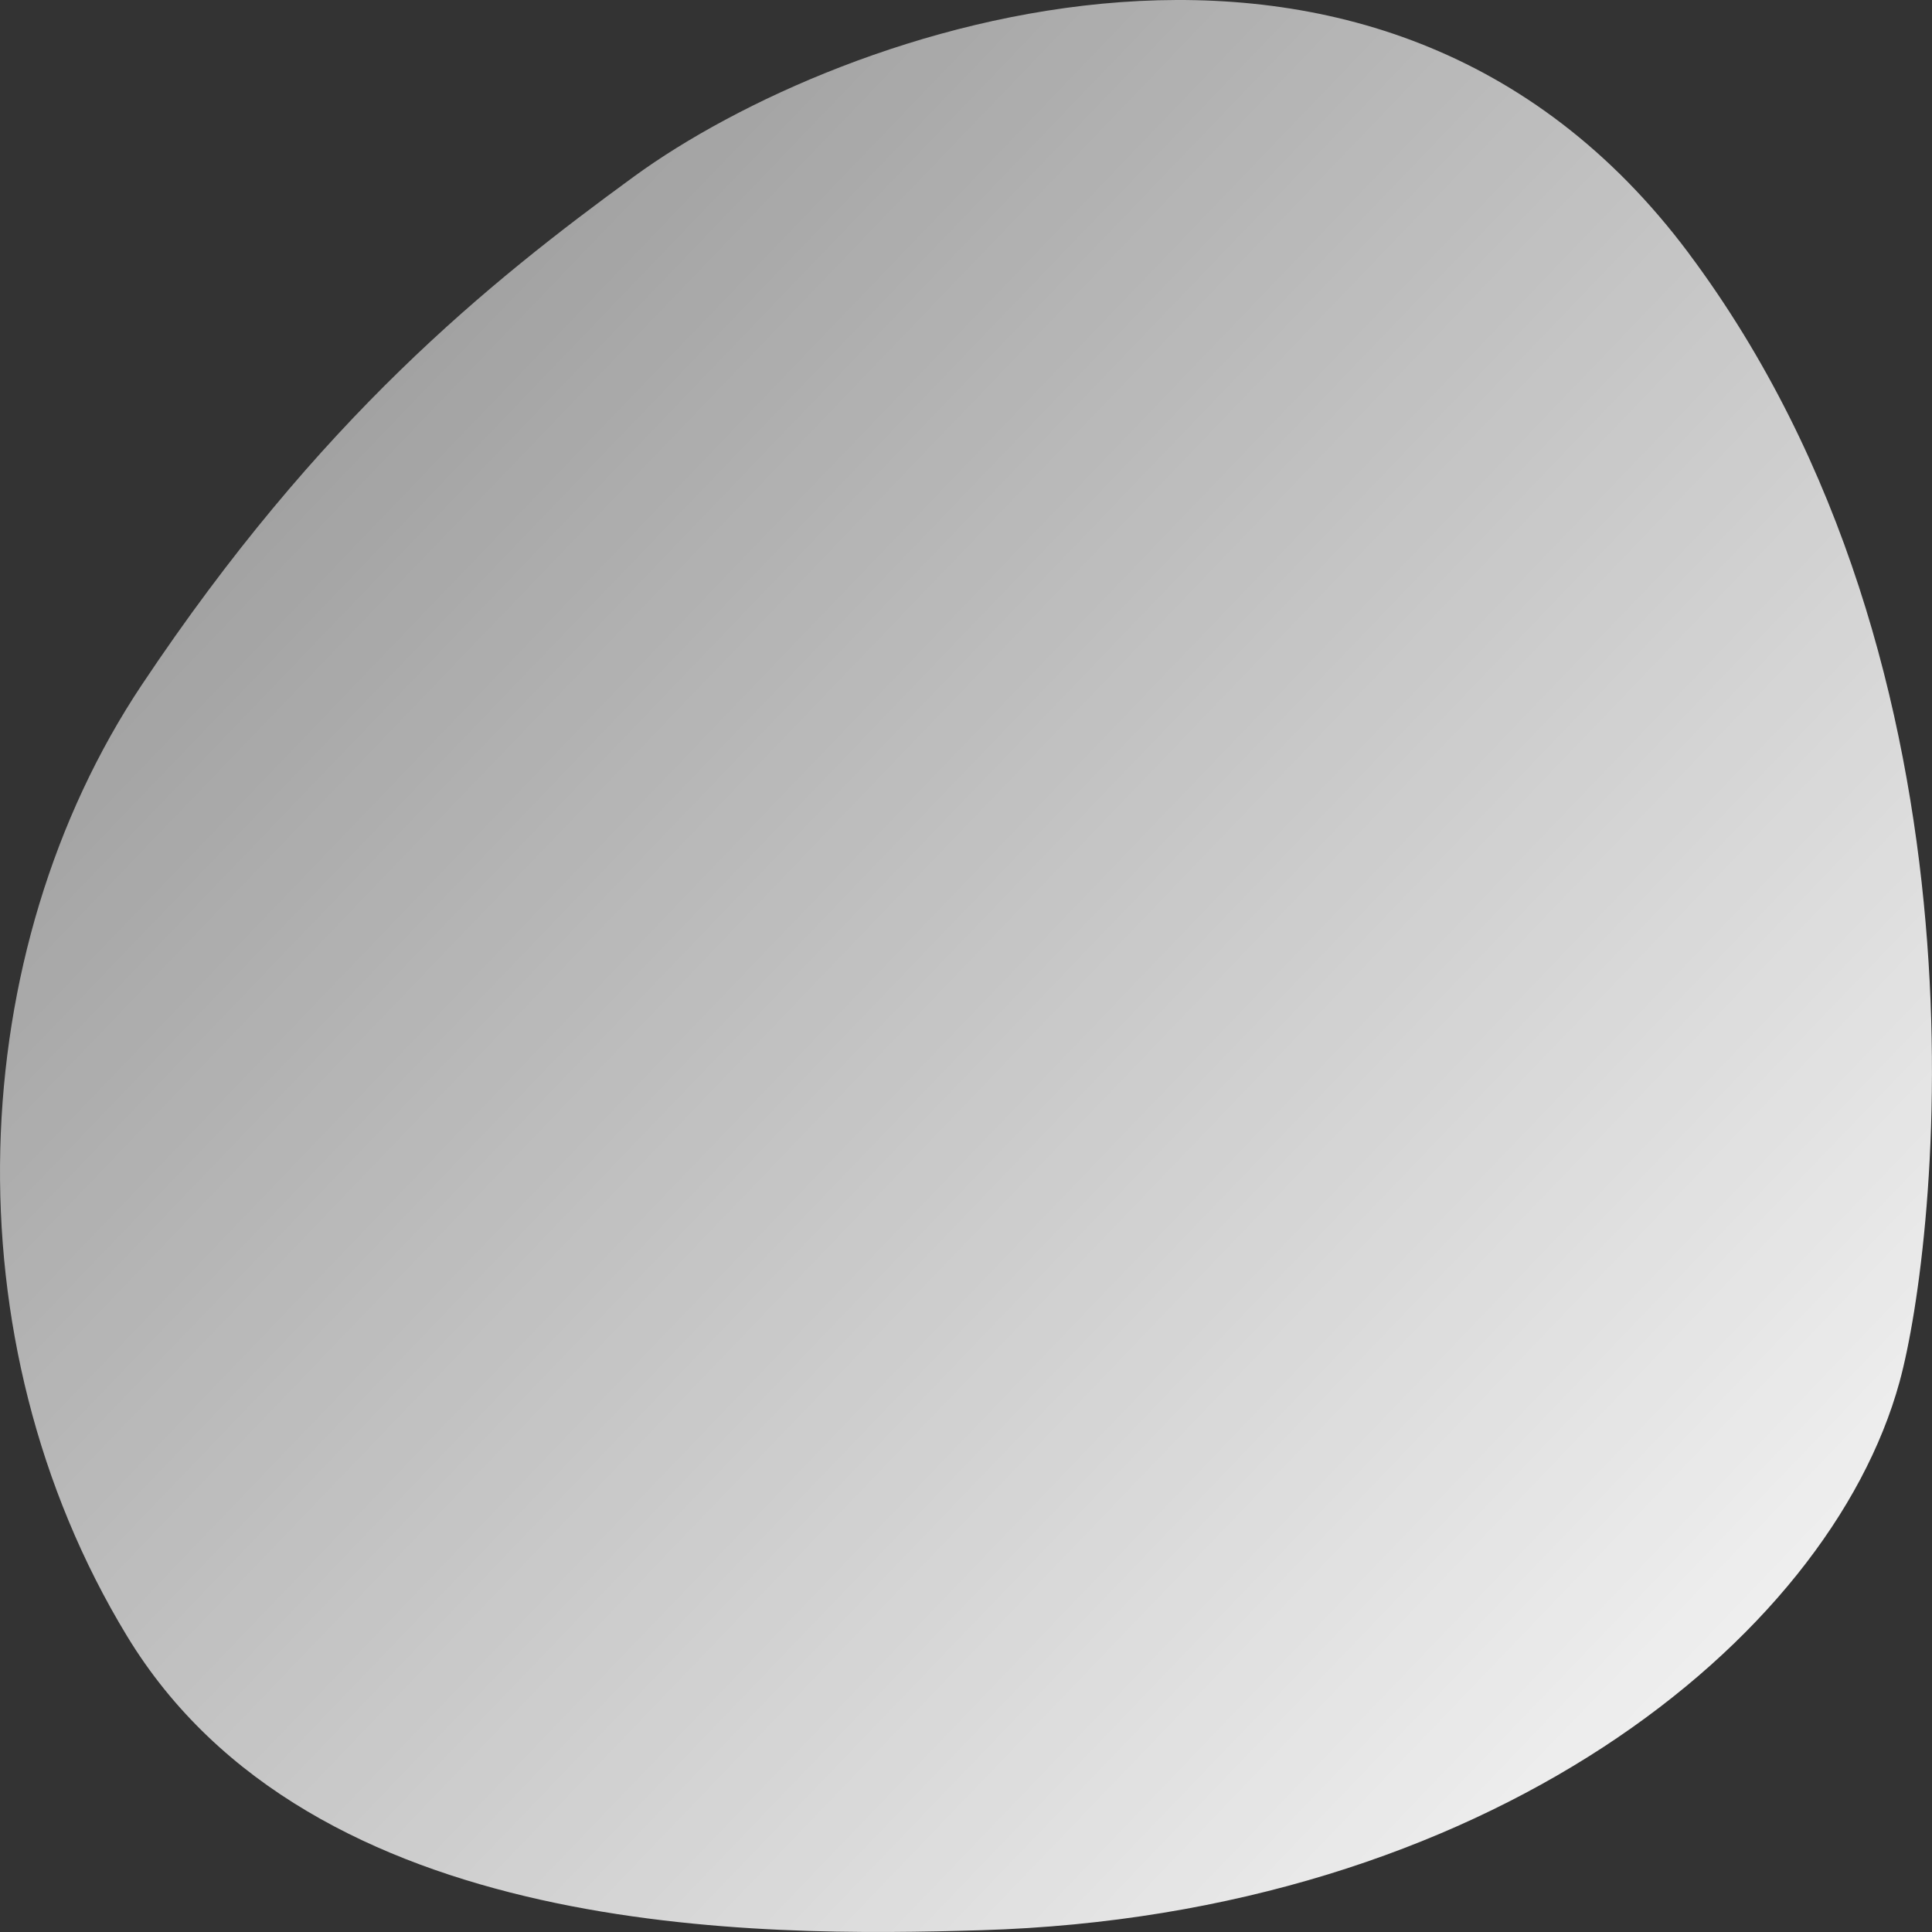 <svg xmlns="http://www.w3.org/2000/svg" width="140" height="140"><rect width="100%" height="100%" fill="#333333" stroke="none"/><defs><linearGradient id="a" x2="1" y2="1" gradientUnits="objectBoundingBox"><stop offset="0" stop-color="#fff" stop-opacity=".404"/><stop offset="1" stop-color="#fff"/></linearGradient></defs><path fill="url(#a)" d="M122.376 338.357C99.727 308.034 60.74 322 45.96 332.778c-10.569 7.707-22.806 17.538-35.675 36.834S-3.856 417.045 9.2 438.548c13.378 22.052 45.879 21.806 61.9 21.323 36.548-1.1 61.4-20.982 66.546-39.726 2.757-10.035 7.377-51.465-15.273-81.788" transform="translate(0 -320)"/></svg>